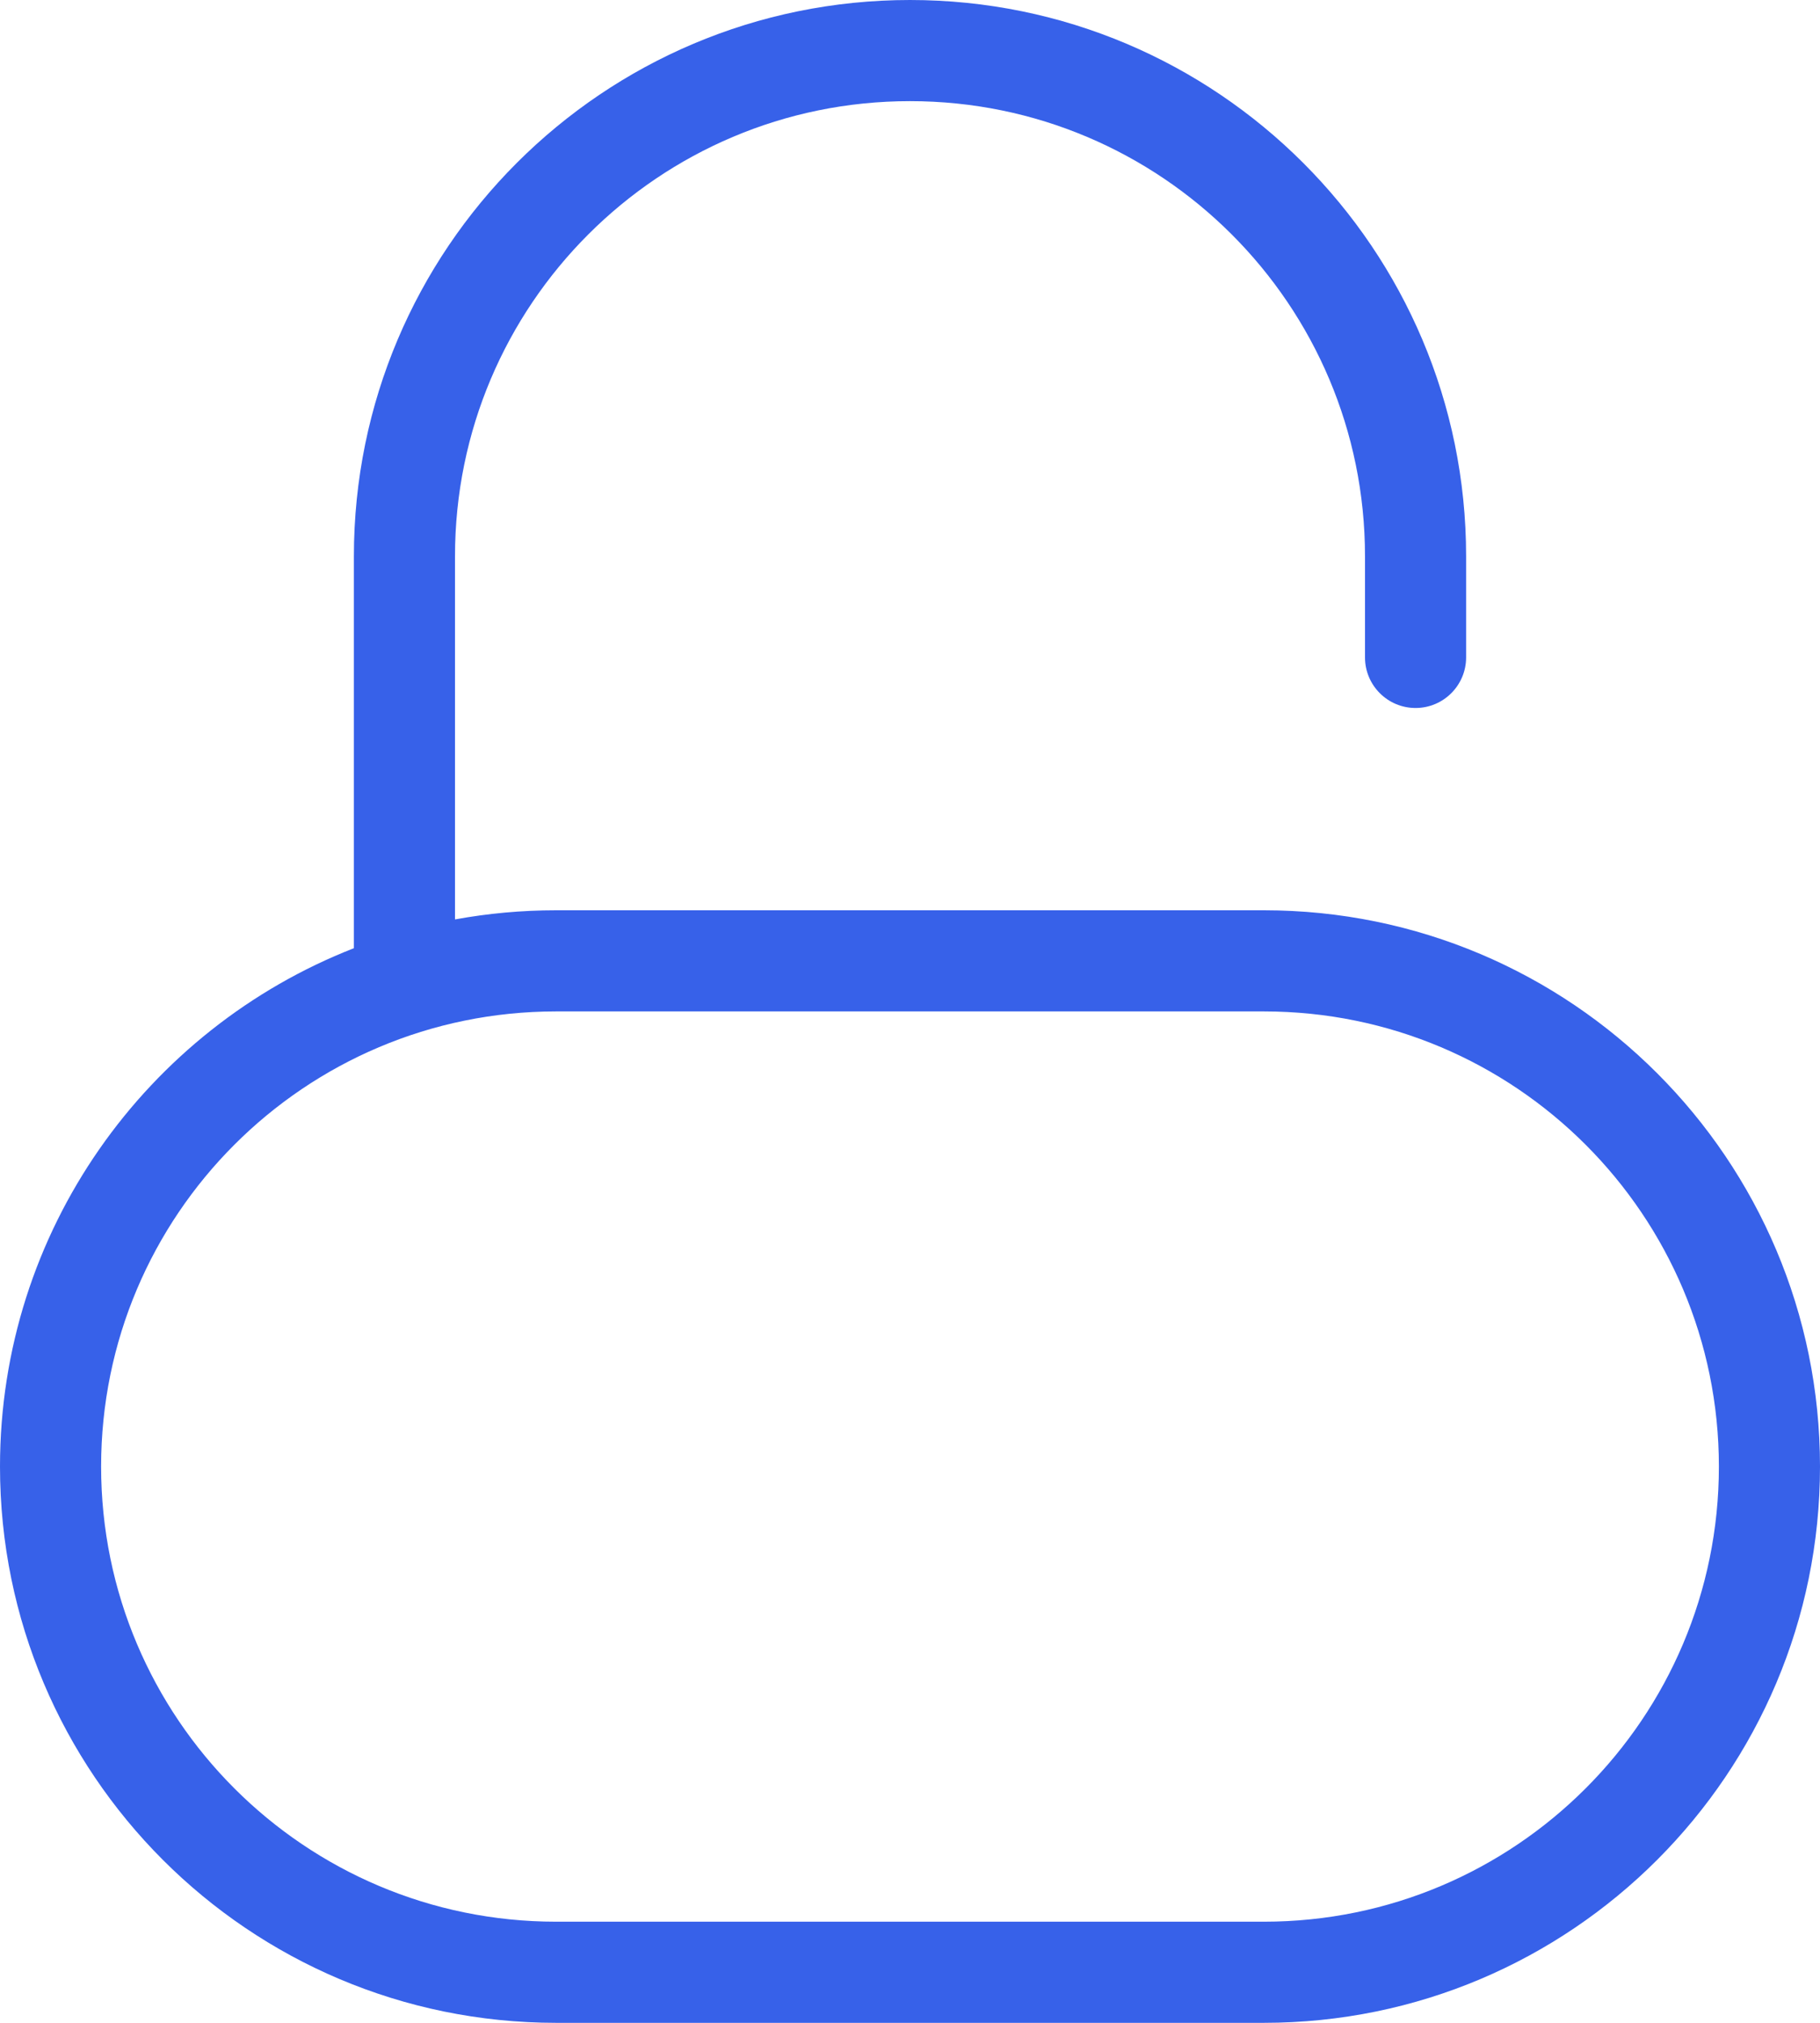 <svg width="36" height="40" viewBox="0 0 36 40" fill="none" xmlns="http://www.w3.org/2000/svg">
<path fill-rule="evenodd" clip-rule="evenodd" d="M9 11C9 6.029 13.029 2 18 2C22.971 2 27 6.029 27 11V13C27 13.552 27.448 14 28 14C28.552 14 29 13.552 29 13V11C29 4.925 24.075 0 18 0C11.925 0 7 4.925 7 11V18.75C2.903 20.35 0 24.336 0 29C0 35.075 4.925 40 11 40H25C31.075 40 36 35.075 36 29C36 22.925 31.075 18 25 18H11C10.317 18 9.649 18.062 9 18.181V11ZM2 29C2 24.029 6.029 20 11 20H25C29.971 20 34 24.029 34 29C34 33.971 29.971 38 25 38H11C6.029 38 2 33.971 2 29Z" fill="#3761E9"/>
</svg>
